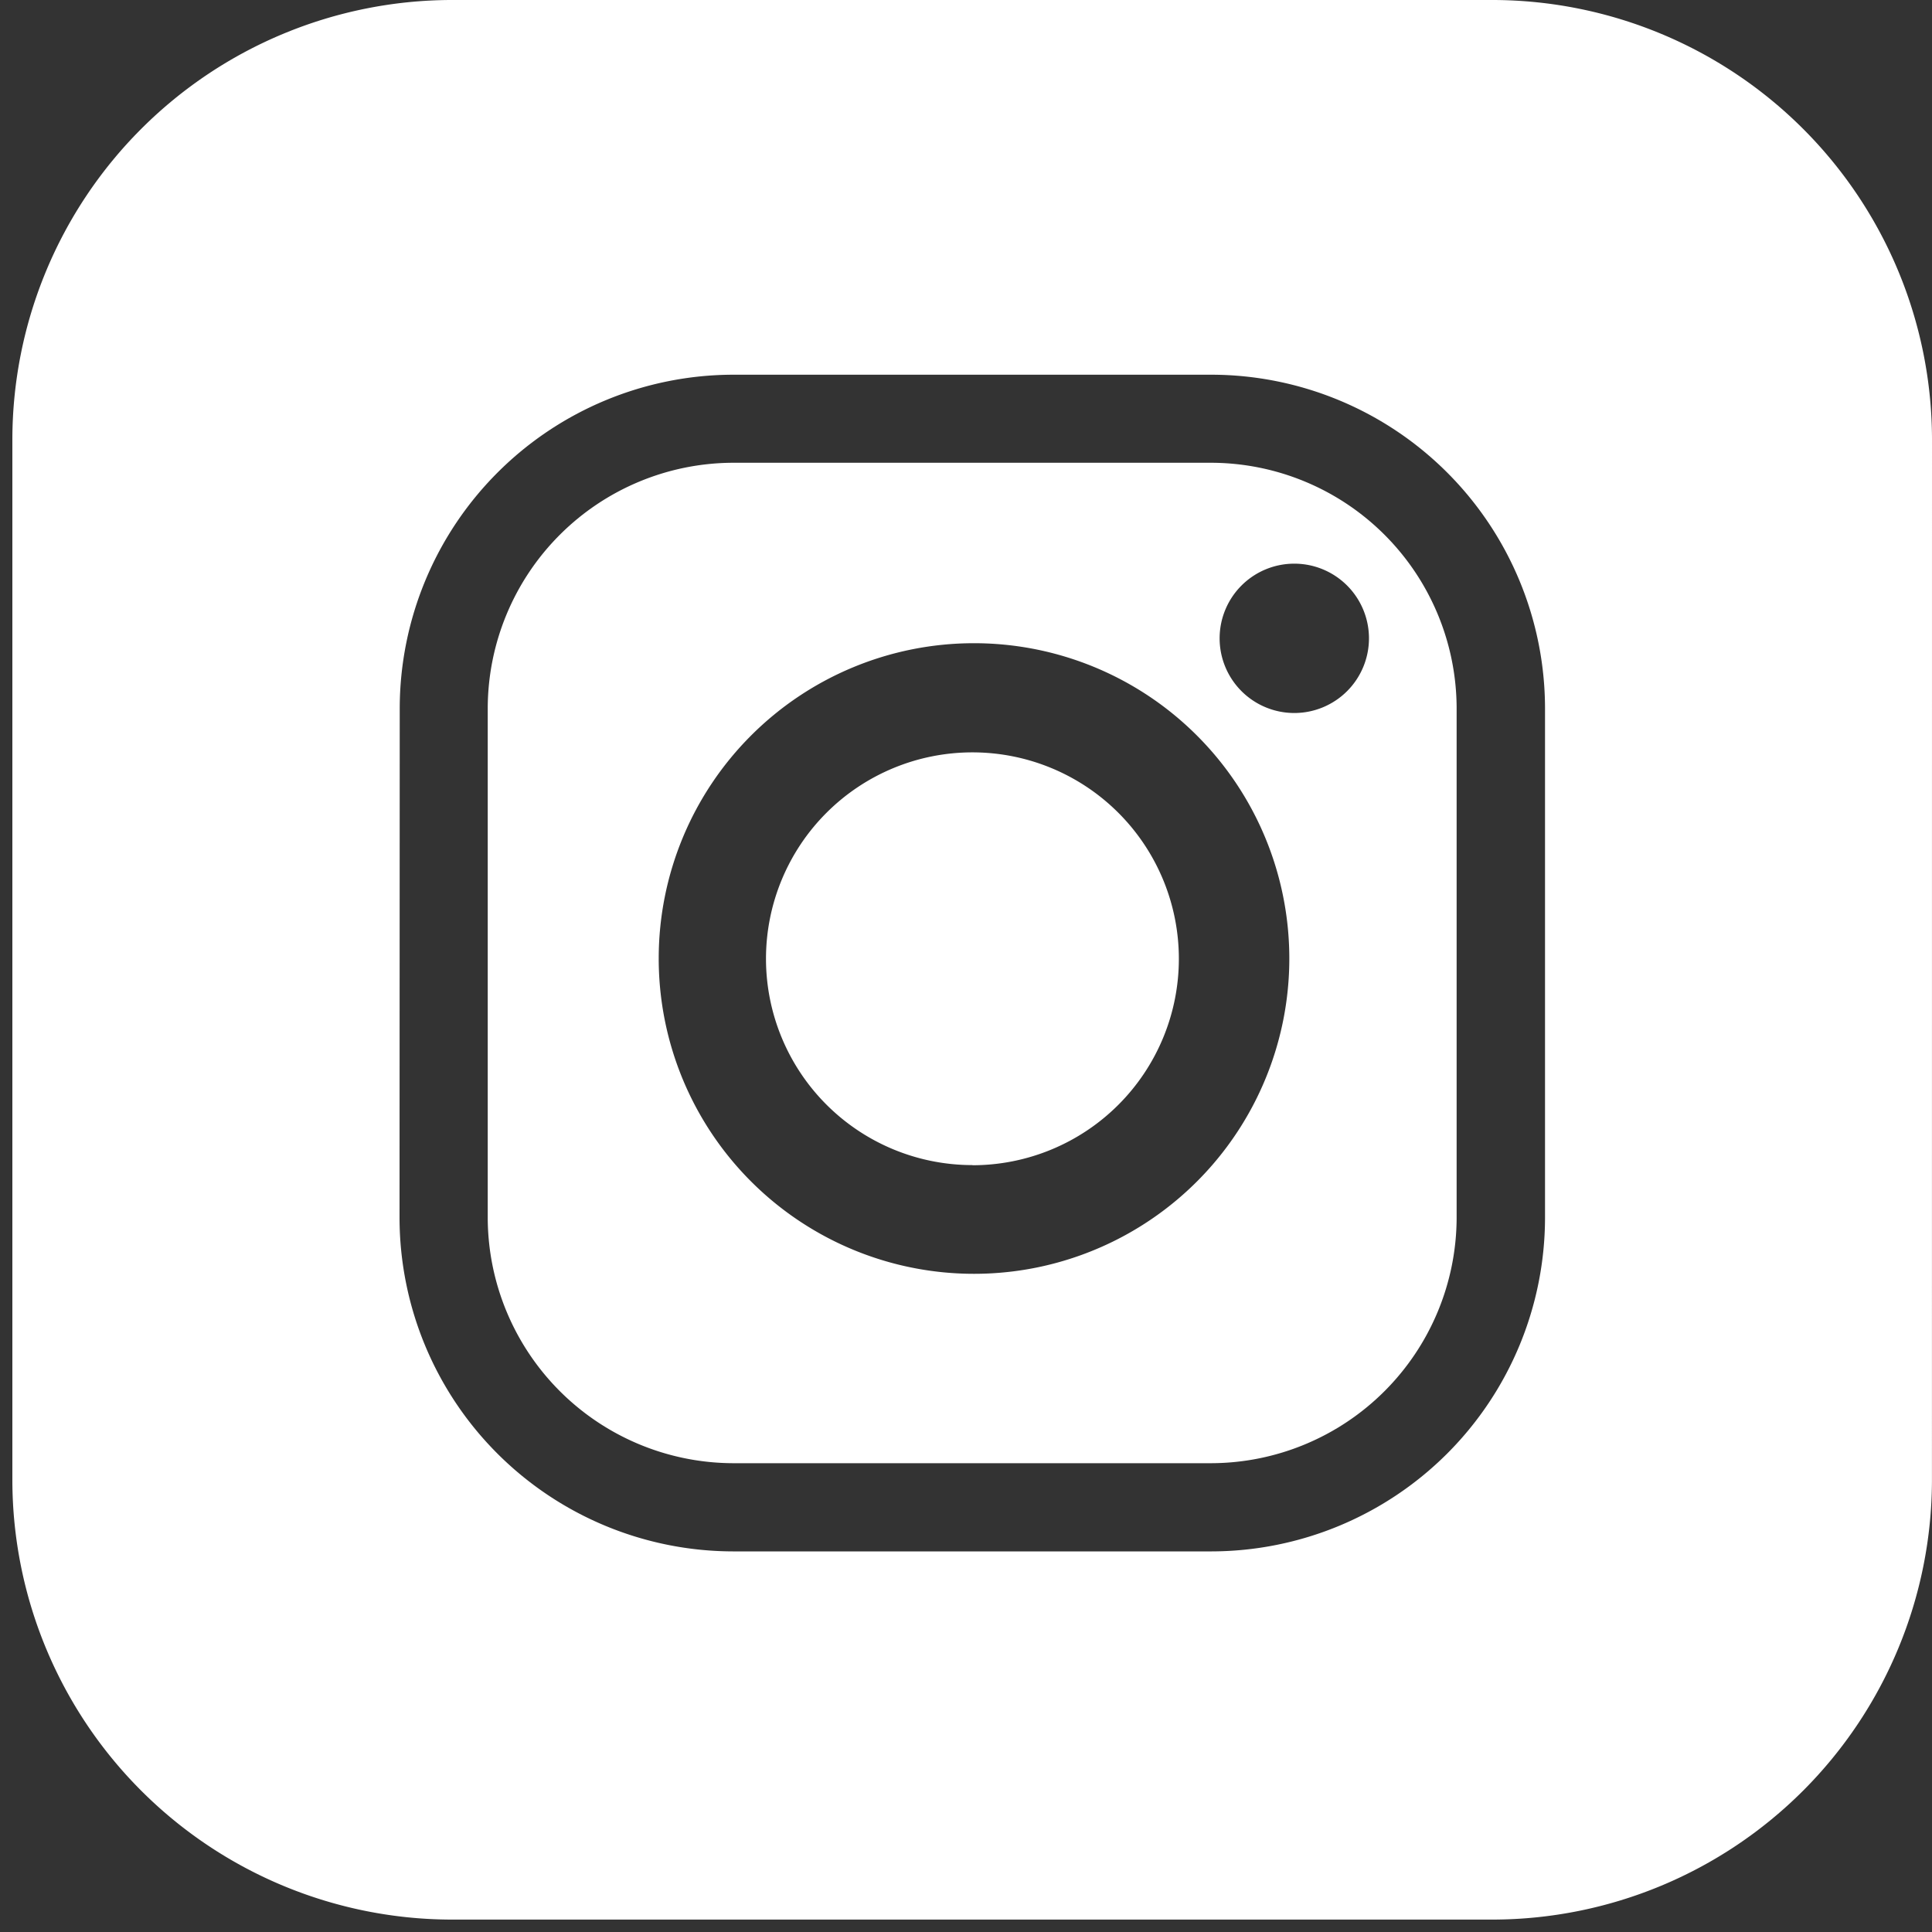 <svg xmlns="http://www.w3.org/2000/svg" xmlns:xlink="http://www.w3.org/1999/xlink" width="40" height="40" viewBox="0 0 40 40">
  <rect x="0" y="0" width="40" height="40" fill="#333333" stroke="none"/>
  <defs>
    <clipPath id="clip-path">
      <rect id="Rectangle_5" data-name="Rectangle 5" width="40" height="40" fill="#fff"/>
    </clipPath>
  </defs>
  <g id="Group_8" data-name="Group 8" transform="translate(0.308)">
    <g id="Group_7" data-name="Group 7" transform="translate(-0.308)" clip-path="url(#clip-path)">
      <path id="Path_4" data-name="Path 4" d="M56.092,60.277A4.274,4.274,0,1,0,51.818,56a4.274,4.274,0,0,0,4.274,4.274" transform="translate(-35.959 -36.152)" fill="#fff"/>
      <path id="Path_5" data-name="Path 5" d="M37.76,52.539h9.912a5.095,5.095,0,0,0,5.074-5.074V36.9a5.094,5.094,0,0,0-5.074-5.074H37.76A5.094,5.094,0,0,0,32.686,36.9V47.465a5.095,5.095,0,0,0,5.074,5.074M49.385,33.915a1.546,1.546,0,1,1-1.546,1.546,1.546,1.546,0,0,1,1.546-1.546m-6.632,1.647a6.528,6.528,0,1,1-6.527,6.527,6.527,6.527,0,0,1,6.527-6.527" transform="translate(-22.588 -22.245)" fill="#fff"/>
      <path id="Path_6" data-name="Path 6" d="M39.744,9.083A9.11,9.11,0,0,0,30.66,0H9.084A9.11,9.11,0,0,0,0,9.083V30.66a9.11,9.11,0,0,0,9.084,9.083H30.66a9.11,9.11,0,0,0,9.083-9.083ZM8.02,14.658a6.916,6.916,0,0,1,6.9-6.9h9.912a6.916,6.916,0,0,1,6.9,6.9V25.22a6.916,6.916,0,0,1-6.9,6.9H14.916a6.916,6.916,0,0,1-6.9-6.9Z" transform="translate(0.256)" fill="#fff"/>
    </g>
  </g>
</svg>
